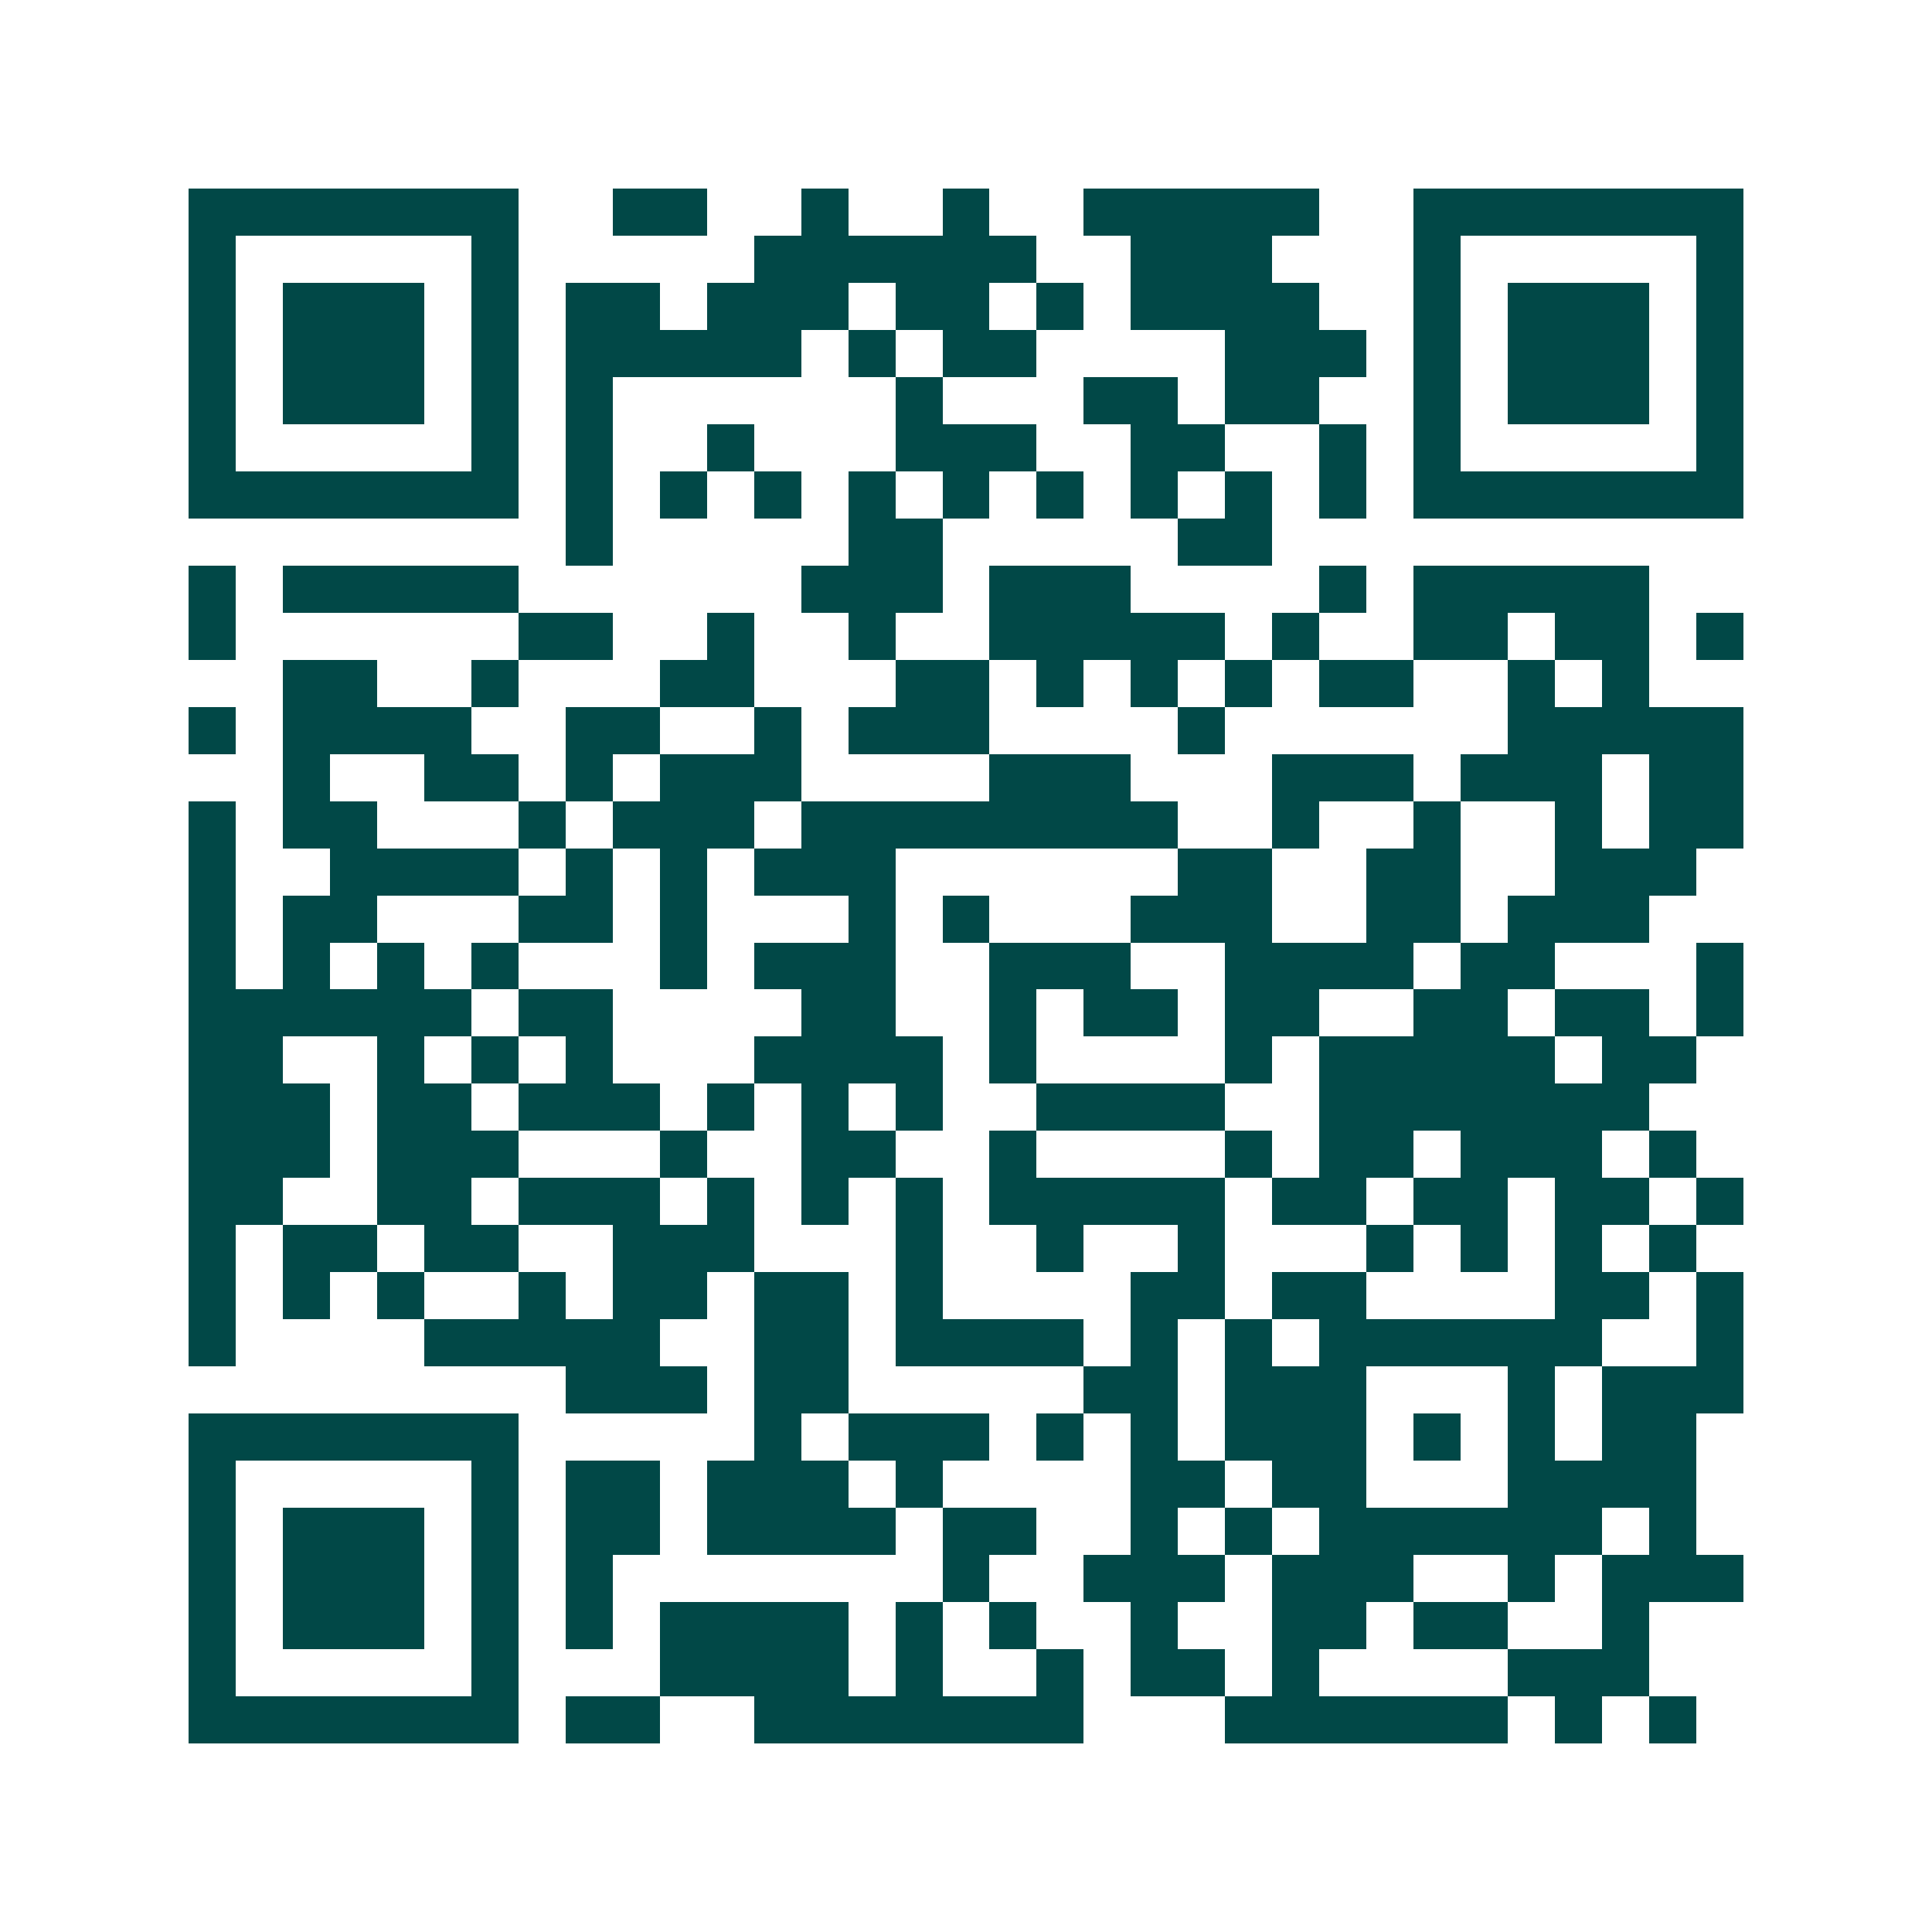 <svg xmlns="http://www.w3.org/2000/svg" width="200" height="200" viewBox="0 0 41 41" shape-rendering="crispEdges"><path fill="#ffffff" d="M0 0h41v41H0z"/><path stroke="#014847" d="M4 4.5h7m2 0h2m2 0h1m2 0h1m2 0h5m2 0h7M4 5.5h1m5 0h1m5 0h6m2 0h3m3 0h1m5 0h1M4 6.5h1m1 0h3m1 0h1m1 0h2m1 0h3m1 0h2m1 0h1m1 0h4m2 0h1m1 0h3m1 0h1M4 7.5h1m1 0h3m1 0h1m1 0h5m1 0h1m1 0h2m4 0h3m1 0h1m1 0h3m1 0h1M4 8.5h1m1 0h3m1 0h1m1 0h1m6 0h1m3 0h2m1 0h2m2 0h1m1 0h3m1 0h1M4 9.5h1m5 0h1m1 0h1m2 0h1m3 0h3m2 0h2m2 0h1m1 0h1m5 0h1M4 10.5h7m1 0h1m1 0h1m1 0h1m1 0h1m1 0h1m1 0h1m1 0h1m1 0h1m1 0h1m1 0h7M12 11.5h1m5 0h2m5 0h2M4 12.5h1m1 0h5m6 0h3m1 0h3m4 0h1m1 0h5M4 13.5h1m6 0h2m2 0h1m2 0h1m2 0h5m1 0h1m2 0h2m1 0h2m1 0h1M6 14.5h2m2 0h1m3 0h2m3 0h2m1 0h1m1 0h1m1 0h1m1 0h2m2 0h1m1 0h1M4 15.5h1m1 0h4m2 0h2m2 0h1m1 0h3m4 0h1m6 0h5M6 16.5h1m2 0h2m1 0h1m1 0h3m4 0h3m3 0h3m1 0h3m1 0h2M4 17.5h1m1 0h2m3 0h1m1 0h3m1 0h8m2 0h1m2 0h1m2 0h1m1 0h2M4 18.5h1m2 0h4m1 0h1m1 0h1m1 0h3m6 0h2m2 0h2m2 0h3M4 19.5h1m1 0h2m3 0h2m1 0h1m3 0h1m1 0h1m3 0h3m2 0h2m1 0h3M4 20.5h1m1 0h1m1 0h1m1 0h1m3 0h1m1 0h3m2 0h3m2 0h4m1 0h2m3 0h1M4 21.5h6m1 0h2m4 0h2m2 0h1m1 0h2m1 0h2m2 0h2m1 0h2m1 0h1M4 22.5h2m2 0h1m1 0h1m1 0h1m3 0h4m1 0h1m4 0h1m1 0h5m1 0h2M4 23.5h3m1 0h2m1 0h3m1 0h1m1 0h1m1 0h1m2 0h4m2 0h7M4 24.5h3m1 0h3m3 0h1m2 0h2m2 0h1m4 0h1m1 0h2m1 0h3m1 0h1M4 25.5h2m2 0h2m1 0h3m1 0h1m1 0h1m1 0h1m1 0h5m1 0h2m1 0h2m1 0h2m1 0h1M4 26.5h1m1 0h2m1 0h2m2 0h3m3 0h1m2 0h1m2 0h1m3 0h1m1 0h1m1 0h1m1 0h1M4 27.5h1m1 0h1m1 0h1m2 0h1m1 0h2m1 0h2m1 0h1m4 0h2m1 0h2m4 0h2m1 0h1M4 28.5h1m4 0h5m2 0h2m1 0h4m1 0h1m1 0h1m1 0h6m2 0h1M12 29.5h3m1 0h2m5 0h2m1 0h3m3 0h1m1 0h3M4 30.5h7m5 0h1m1 0h3m1 0h1m1 0h1m1 0h3m1 0h1m1 0h1m1 0h2M4 31.5h1m5 0h1m1 0h2m1 0h3m1 0h1m4 0h2m1 0h2m3 0h4M4 32.5h1m1 0h3m1 0h1m1 0h2m1 0h4m1 0h2m2 0h1m1 0h1m1 0h6m1 0h1M4 33.5h1m1 0h3m1 0h1m1 0h1m7 0h1m2 0h3m1 0h3m2 0h1m1 0h3M4 34.5h1m1 0h3m1 0h1m1 0h1m1 0h4m1 0h1m1 0h1m2 0h1m2 0h2m1 0h2m2 0h1M4 35.5h1m5 0h1m3 0h4m1 0h1m2 0h1m1 0h2m1 0h1m4 0h3M4 36.5h7m1 0h2m2 0h7m3 0h6m1 0h1m1 0h1"/></svg>
